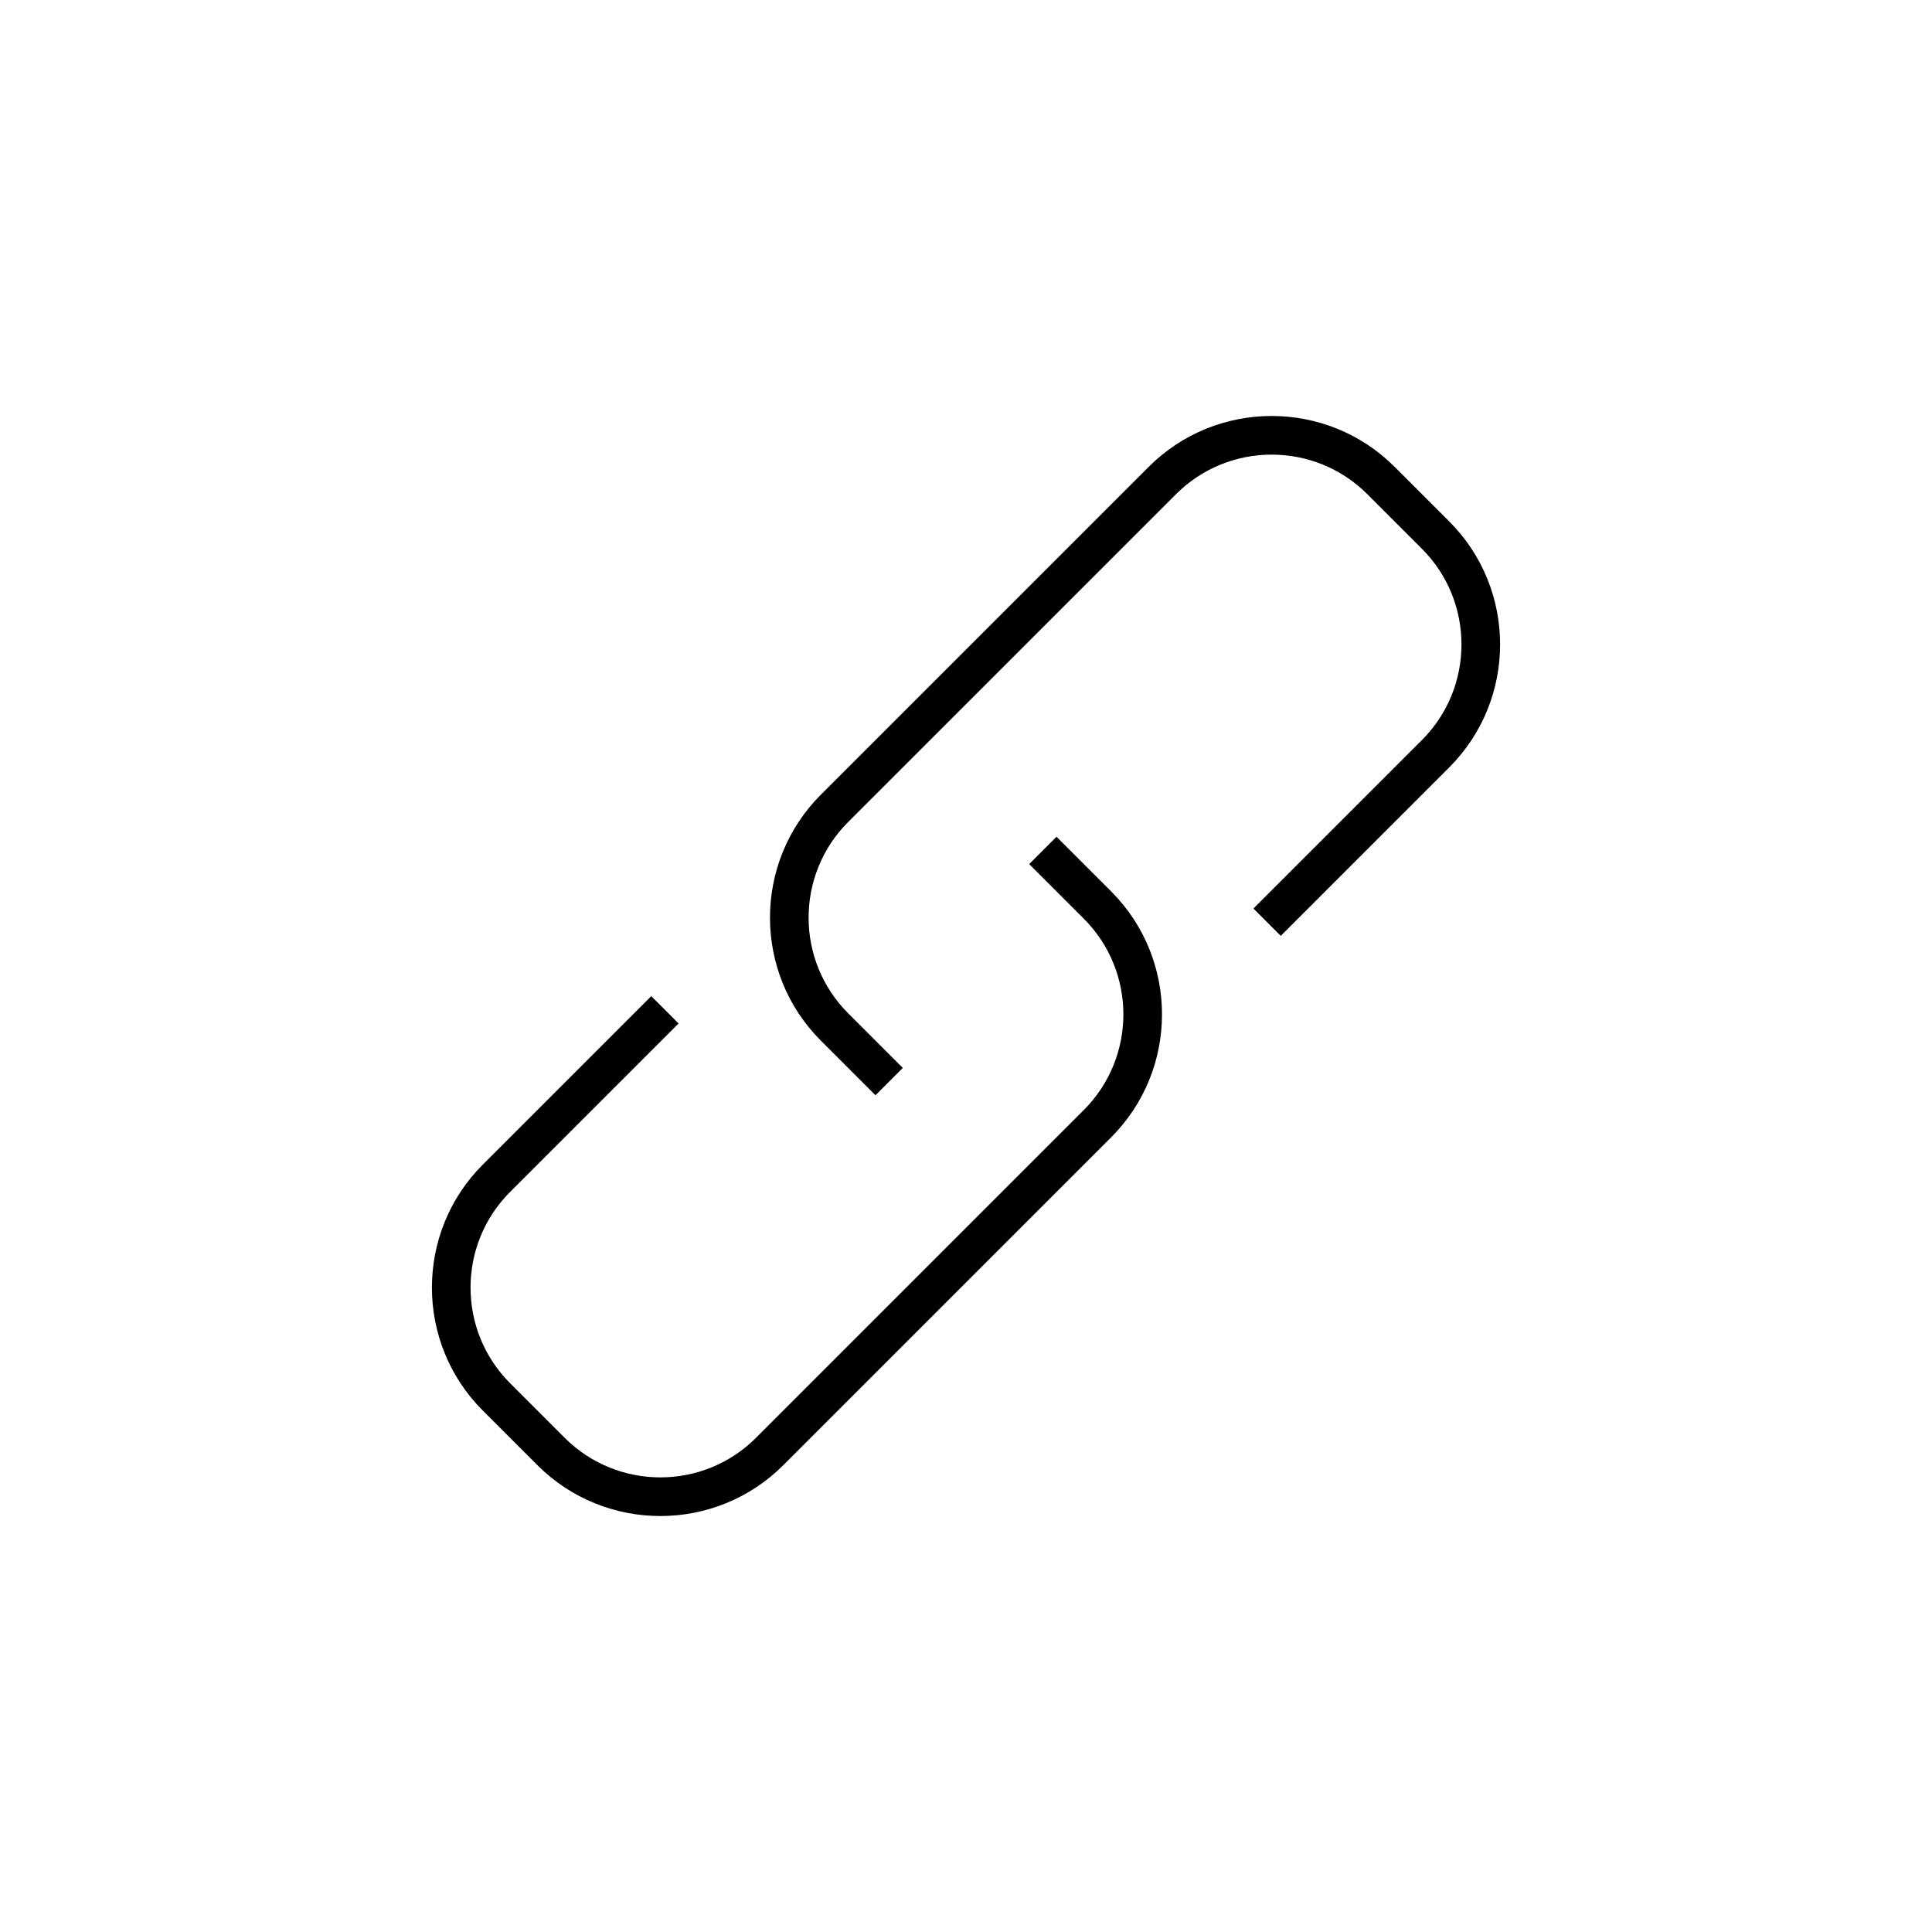 <?xml version="1.0" encoding="utf-8"?>
<!-- Generator: Adobe Illustrator 17.0.0, SVG Export Plug-In . SVG Version: 6.00 Build 0)  -->
<!DOCTYPE svg PUBLIC "-//W3C//DTD SVG 1.1//EN" "http://www.w3.org/Graphics/SVG/1.1/DTD/svg11.dtd">
<svg version="1.1" id="Layer_1" xmlns="http://www.w3.org/2000/svg" xmlns:xlink="http://www.w3.org/1999/xlink" x="0px" y="0px"
	 width="100px" height="100px" viewBox="0 0 100 100" enable-background="new 0 0 100 100" xml:space="preserve">
<g>
	<path d="M45.314,56.69l-2.828-2.828c-3.509-3.509-3.509-9.219,0-12.728l16.971-16.971c3.509-3.509,9.219-3.509,12.728,0
		l2.828,2.828c3.509,3.509,3.509,9.219,0,12.728l-8.721,8.721l-1.414-1.414l8.721-8.721c2.729-2.729,2.729-7.171,0-9.899
		l-2.828-2.828c-2.729-2.729-7.17-2.729-9.899,0L43.9,42.547c-2.729,2.729-2.729,7.171,0,9.9l2.828,2.828L45.314,56.69z"/>
</g>
<g>
	<path d="M27.816,75.837l-2.828-2.828c-3.509-3.509-3.509-9.219,0-12.728l8.721-8.721l1.414,1.414l-8.721,8.721
		c-2.729,2.729-2.729,7.171,0,9.899l2.828,2.828c2.729,2.729,7.171,2.729,9.899,0l16.97-16.97c2.729-2.729,2.729-7.171,0-9.899
		l-2.828-2.828l1.414-1.414l2.828,2.828c3.509,3.509,3.509,9.219,0,12.728l-16.97,16.97C37.035,79.347,31.325,79.347,27.816,75.837z
		"/>
</g>
</svg>
